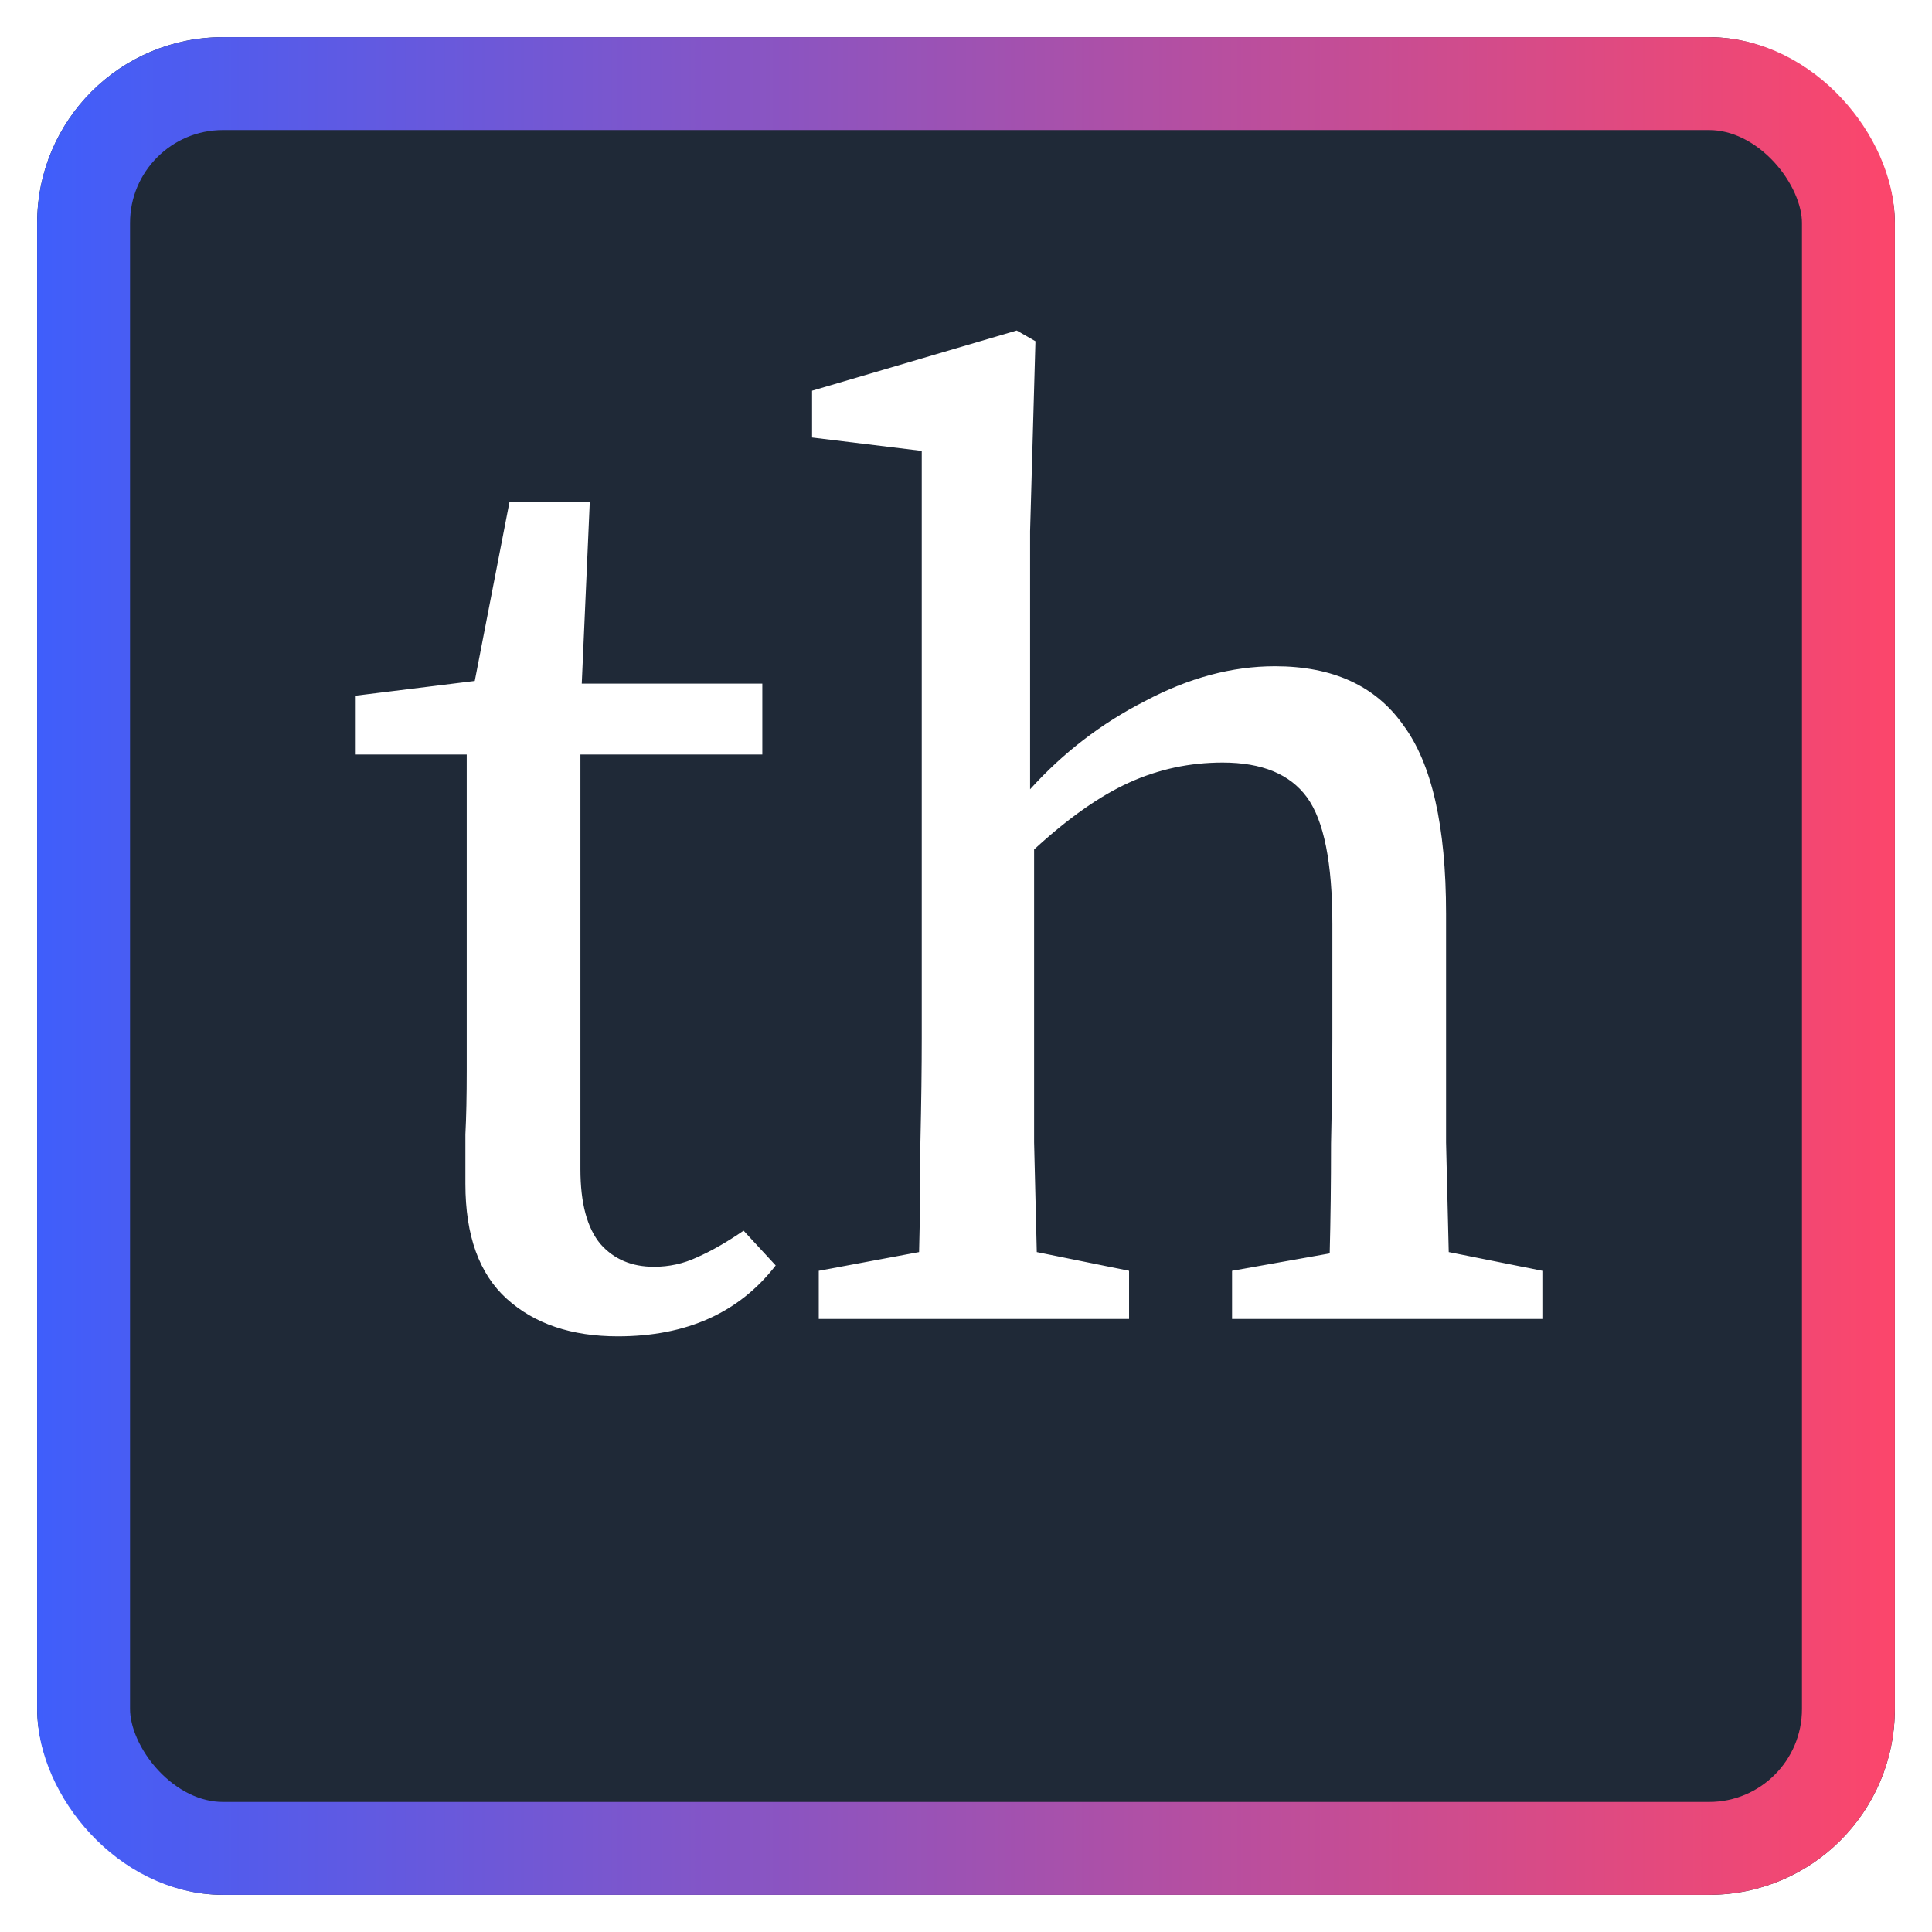 <svg width="208" height="208" viewBox="0 0 208 208" fill="none" xmlns="http://www.w3.org/2000/svg">
<g filter="url(#filter0_d_2_3)">
<rect x="4" width="200" height="200" rx="20" fill="#1F2937"/>
<rect x="9" y="5" width="190" height="190" rx="15" stroke="url(#paint0_linear_2_3)" stroke-width="10"/>
</g>
<path d="M66.52 143.872C61.528 143.872 57.544 142.528 54.568 139.84C51.592 137.152 50.104 133.024 50.104 127.456C50.104 125.632 50.104 123.856 50.104 122.128C50.2 120.304 50.248 118 50.248 115.216V81.232H38.296V74.896L51.112 73.312L54.856 54.016H63.496L62.632 73.6H82.072V81.232H62.488V125.872C62.488 129.52 63.208 132.208 64.648 133.936C66.088 135.568 68.008 136.384 70.408 136.384C72.04 136.384 73.576 136.048 75.016 135.376C76.552 134.704 78.232 133.744 80.056 132.496L83.512 136.24C79.576 141.328 73.912 143.872 66.52 143.872ZM88.148 142V136.816L98.948 134.8C99.044 131.152 99.092 127.216 99.092 122.992C99.188 118.672 99.236 114.928 99.236 111.76V48.544L87.428 47.104V42.064L109.46 35.584L111.476 36.736L110.9 57.184V84.976C114.452 81.04 118.58 77.872 123.284 75.472C127.988 72.976 132.644 71.728 137.252 71.728C143.492 71.728 148.1 73.84 151.076 78.064C154.148 82.192 155.684 88.96 155.684 98.368V111.76C155.684 115.024 155.684 118.768 155.684 122.992C155.78 127.216 155.876 131.152 155.972 134.8L166.052 136.816V142H132.644V136.816L143.156 134.944C143.252 131.296 143.3 127.36 143.3 123.136C143.396 118.816 143.444 115.024 143.444 111.76V99.52C143.444 92.896 142.532 88.336 140.708 85.84C138.884 83.344 135.86 82.096 131.636 82.096C128.084 82.096 124.724 82.816 121.556 84.256C118.388 85.696 114.98 88.096 111.332 91.456V111.76C111.332 114.928 111.332 118.672 111.332 122.992C111.428 127.216 111.524 131.152 111.62 134.8L121.556 136.816V142H88.148Z" fill="white"/>
<defs>
<filter id="filter0_d_2_3" x="0" y="0" width="208" height="208" filterUnits="userSpaceOnUse" color-interpolation-filters="sRGB">
<feFlood flood-opacity="0" result="BackgroundImageFix"/>
<feColorMatrix in="SourceAlpha" type="matrix" values="0 0 0 0 0 0 0 0 0 0 0 0 0 0 0 0 0 0 127 0" result="hardAlpha"/>
<feOffset dy="4"/>
<feGaussianBlur stdDeviation="2"/>
<feComposite in2="hardAlpha" operator="out"/>
<feColorMatrix type="matrix" values="0 0 0 0 0 0 0 0 0 0 0 0 0 0 0 0 0 0 0.25 0"/>
<feBlend mode="normal" in2="BackgroundImageFix" result="effect1_dropShadow_2_3"/>
<feBlend mode="normal" in="SourceGraphic" in2="effect1_dropShadow_2_3" result="shape"/>
</filter>
<linearGradient id="paint0_linear_2_3" x1="4" y1="100" x2="204" y2="100" gradientUnits="userSpaceOnUse">
<stop stop-color="#3F5EFB"/>
<stop offset="1" stop-color="#FC466B"/>
</linearGradient>
</defs>
</svg>
